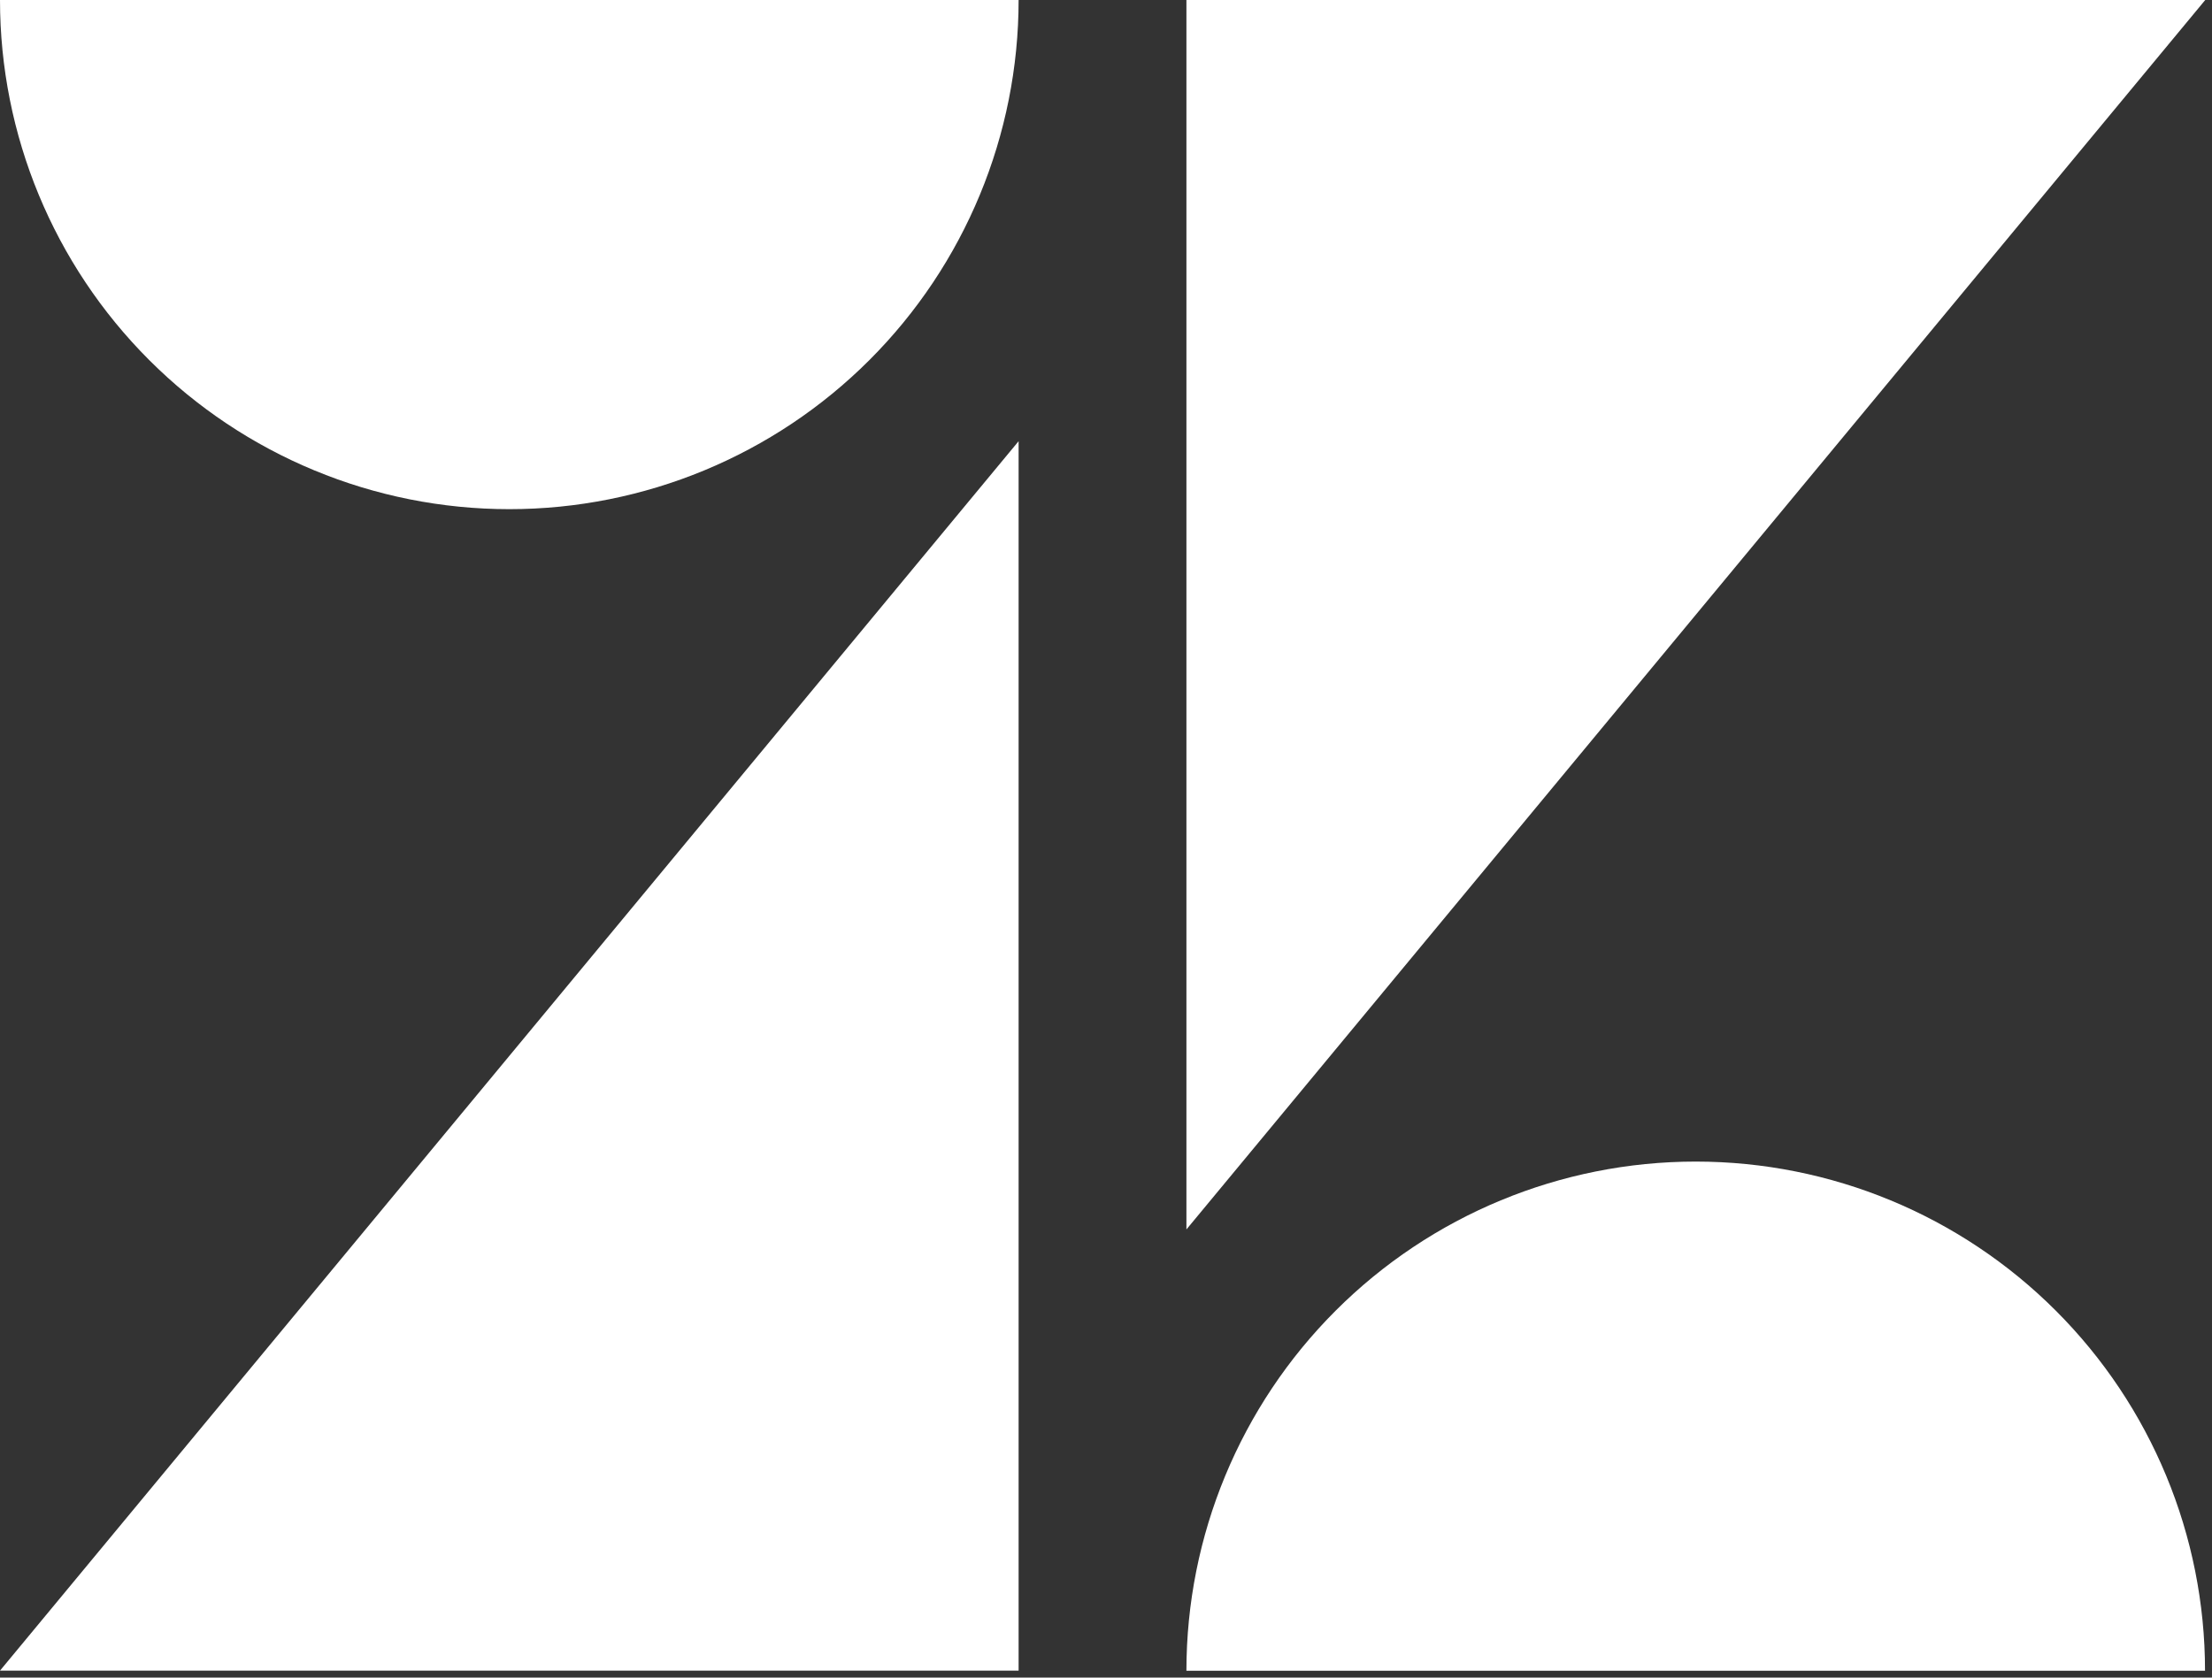 <svg width="203" height="154" viewBox="0 0 203 154" fill="none" xmlns="http://www.w3.org/2000/svg">
<rect x="0" y="0" width="203" height="154" fill="#333333" stroke="none"/>
<path d="M93.48 40.5V153.36H0L93.48 40.5ZM93.48 0C93.48 12.396 88.556 24.285 79.79 33.05C71.025 41.816 59.136 46.74 46.74 46.74C34.344 46.74 22.455 41.816 13.69 33.05C4.924 24.285 0 12.396 0 0L93.48 0ZM108.88 153.37C108.88 140.974 113.804 129.085 122.57 120.32C131.335 111.554 143.224 106.63 155.62 106.63C168.016 106.63 179.905 111.554 188.67 120.32C197.436 129.085 202.36 140.974 202.36 153.37H108.88ZM108.88 112.87V0H202.38L108.88 112.86V112.87Z" fill="white"/>
</svg>

